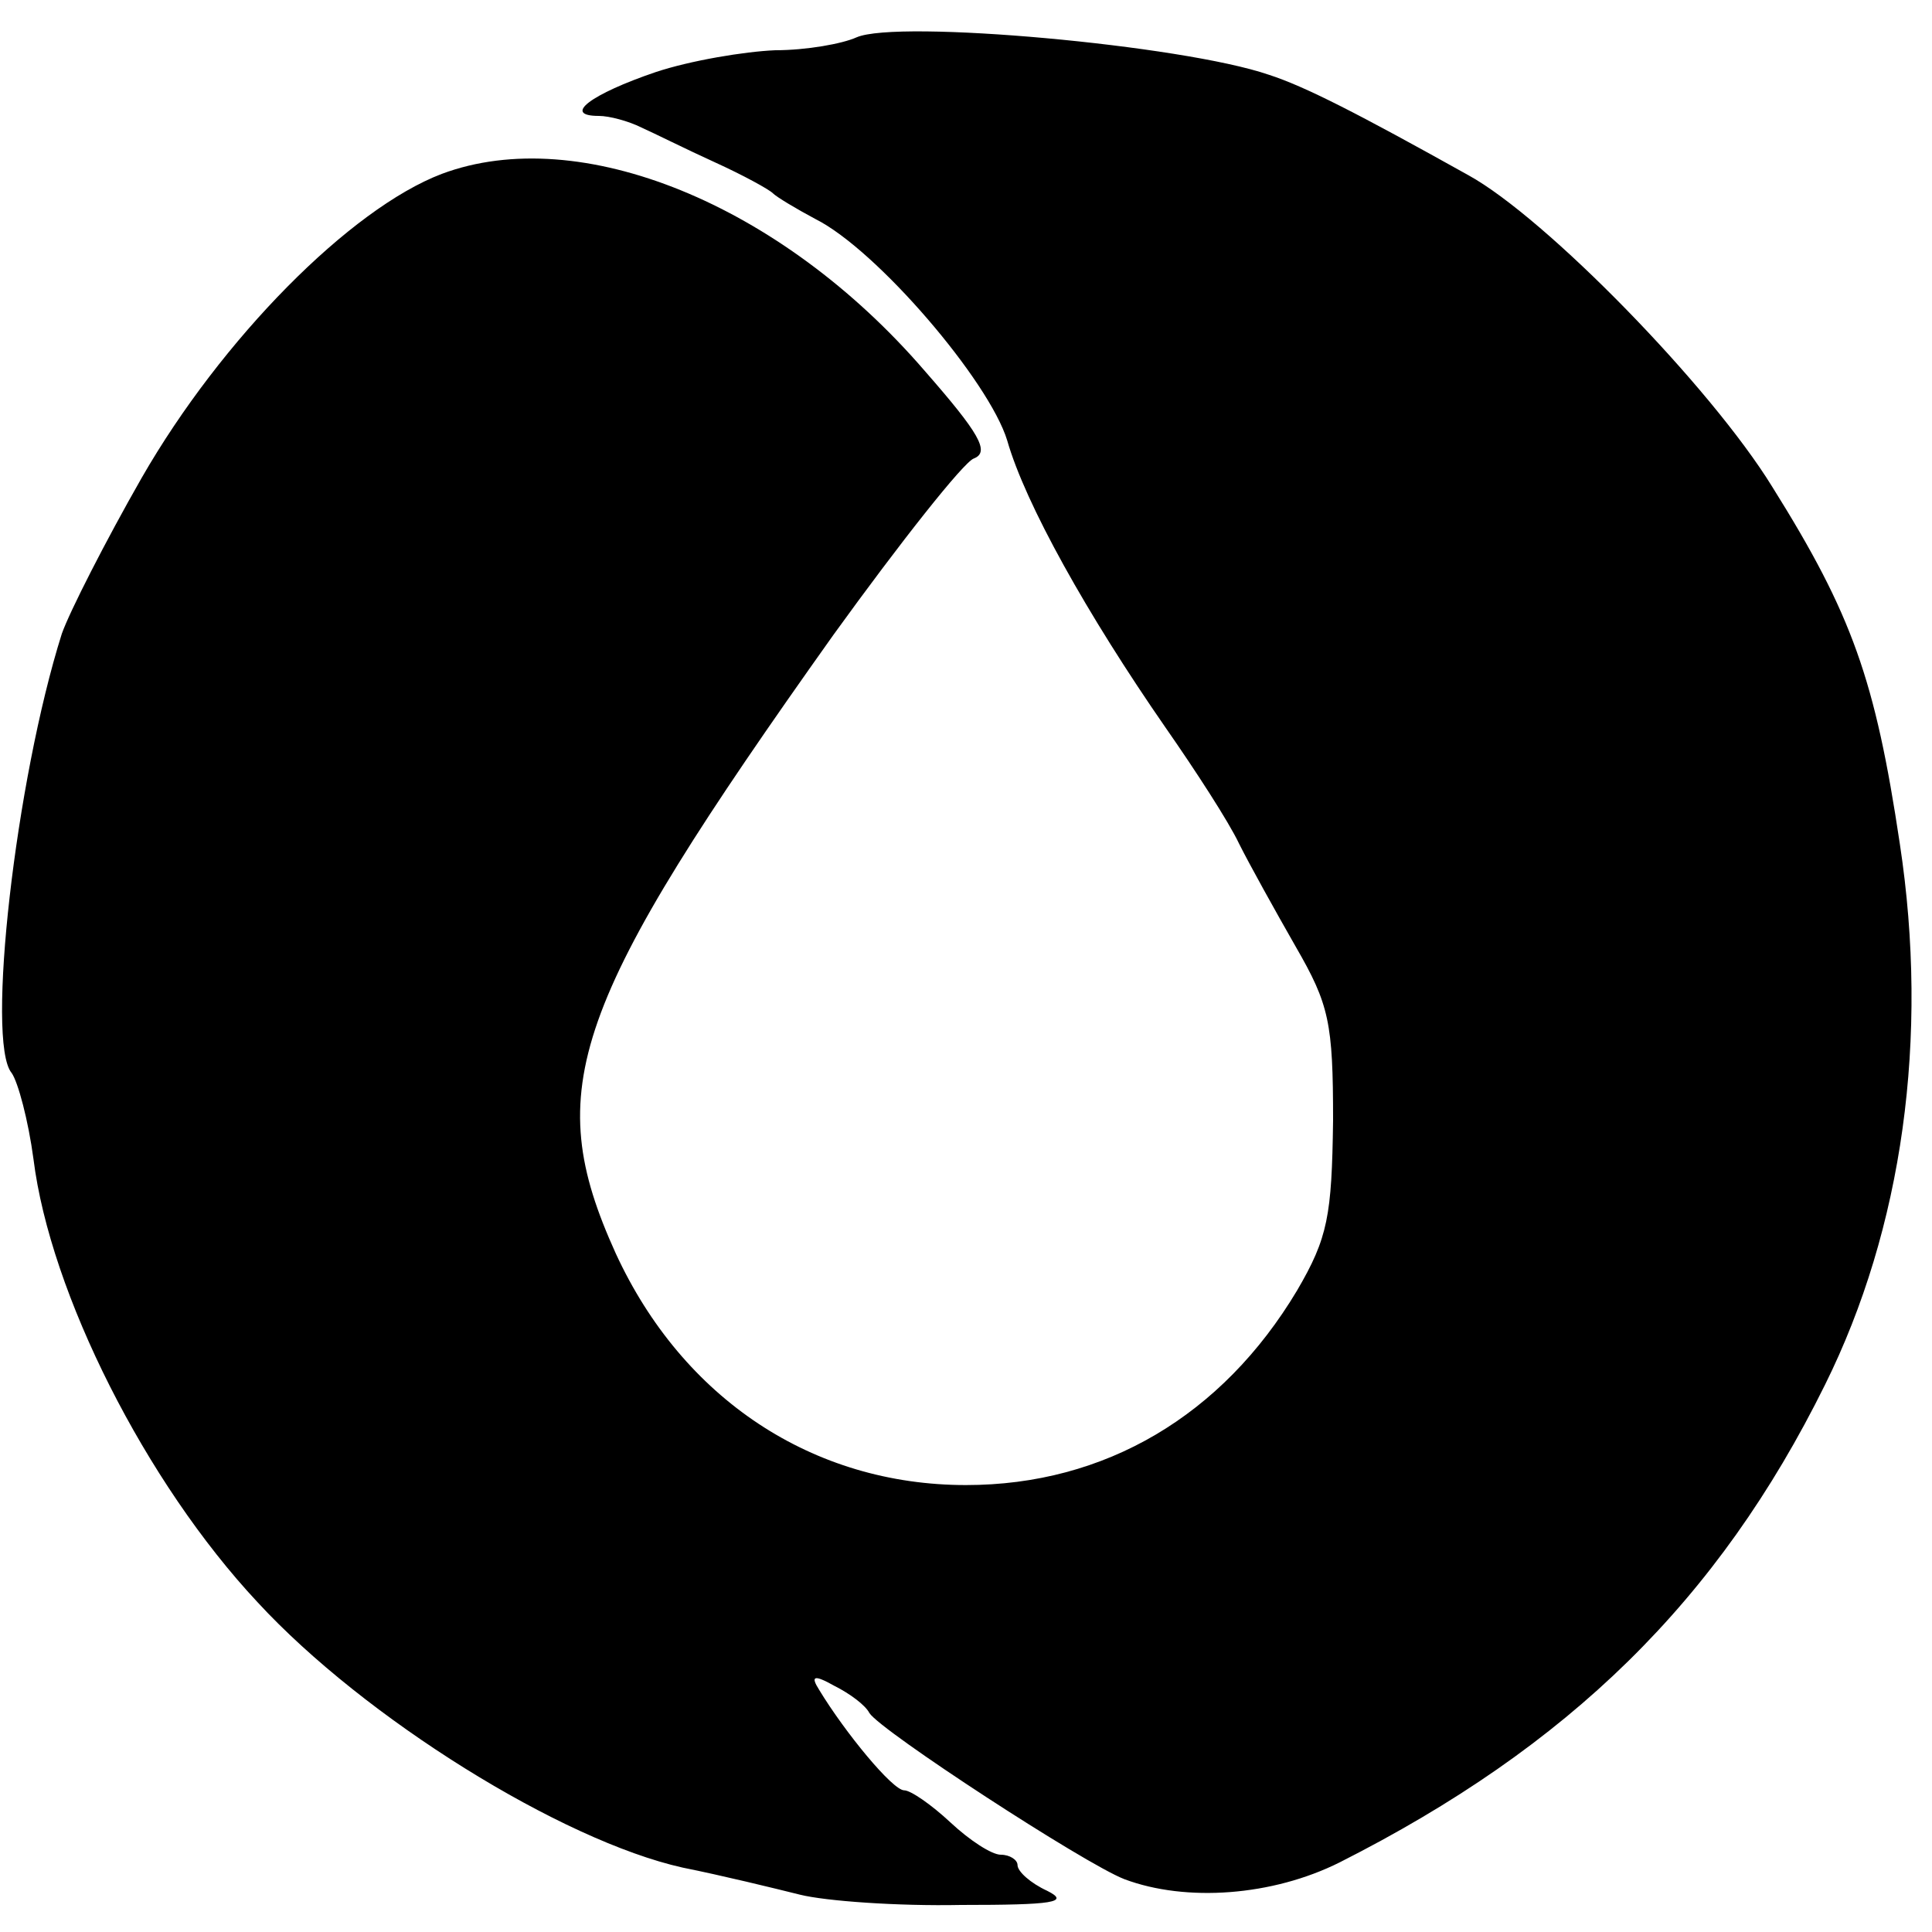 <?xml version="1.0" standalone="no"?>
<!DOCTYPE svg PUBLIC "-//W3C//DTD SVG 20010904//EN"
 "http://www.w3.org/TR/2001/REC-SVG-20010904/DTD/svg10.dtd">
<svg version="1.0" xmlns="http://www.w3.org/2000/svg"
 width="150pt" height="150pt" viewBox="0 0 150 150"
 preserveAspectRatio="xMidYMid meet">
<g transform="translate(0,150) scale(0.1,-0.1)"
fill="#000000" stroke="none">
<path d="M665 1471 c-11 -5 -39 -10 -63 -10 -24 -1 -66 -8 -93 -17 -50 -17
-73 -34 -44 -34 8 0 23 -4 33 -9 9 -4 35 -17 57 -27 22 -10 42 -21 45 -24 3
-3 18 -12 33 -20 48 -24 135 -126 149 -172 14 -49 62 -135 123 -223 23 -33 49
-73 57 -90 8 -16 28 -52 44 -80 26 -45 29 -59 29 -135 -1 -74 -4 -91 -28 -132
-58 -97 -149 -151 -257 -151 -119 0 -220 67 -272 180 -58 128 -35 193 169 480
52 72 101 134 109 137 13 5 4 20 -38 68 -112 130 -268 193 -375 153 -71 -27
-171 -128 -233 -236 -28 -49 -56 -104 -62 -121 -36 -114 -59 -317 -39 -341 5
-7 13 -37 17 -67 13 -104 87 -251 174 -344 83 -90 236 -185 330 -206 30 -6 71
-16 91 -21 20 -5 76 -9 125 -8 72 0 85 2 67 11 -13 6 -23 15 -23 20 0 4 -6 8
-13 8 -7 0 -24 11 -39 25 -15 14 -31 25 -36 25 -9 0 -46 45 -66 78 -7 11 -4
12 12 3 12 -6 24 -15 27 -21 9 -14 167 -117 198 -129 48 -18 115 -13 167 13
178 90 294 203 377 371 60 121 81 269 58 420 -19 127 -37 178 -99 277 -48 78
-176 209 -236 242 -86 48 -127 69 -155 78 -67 23 -288 43 -320 29z"/>
</g>
</svg>
